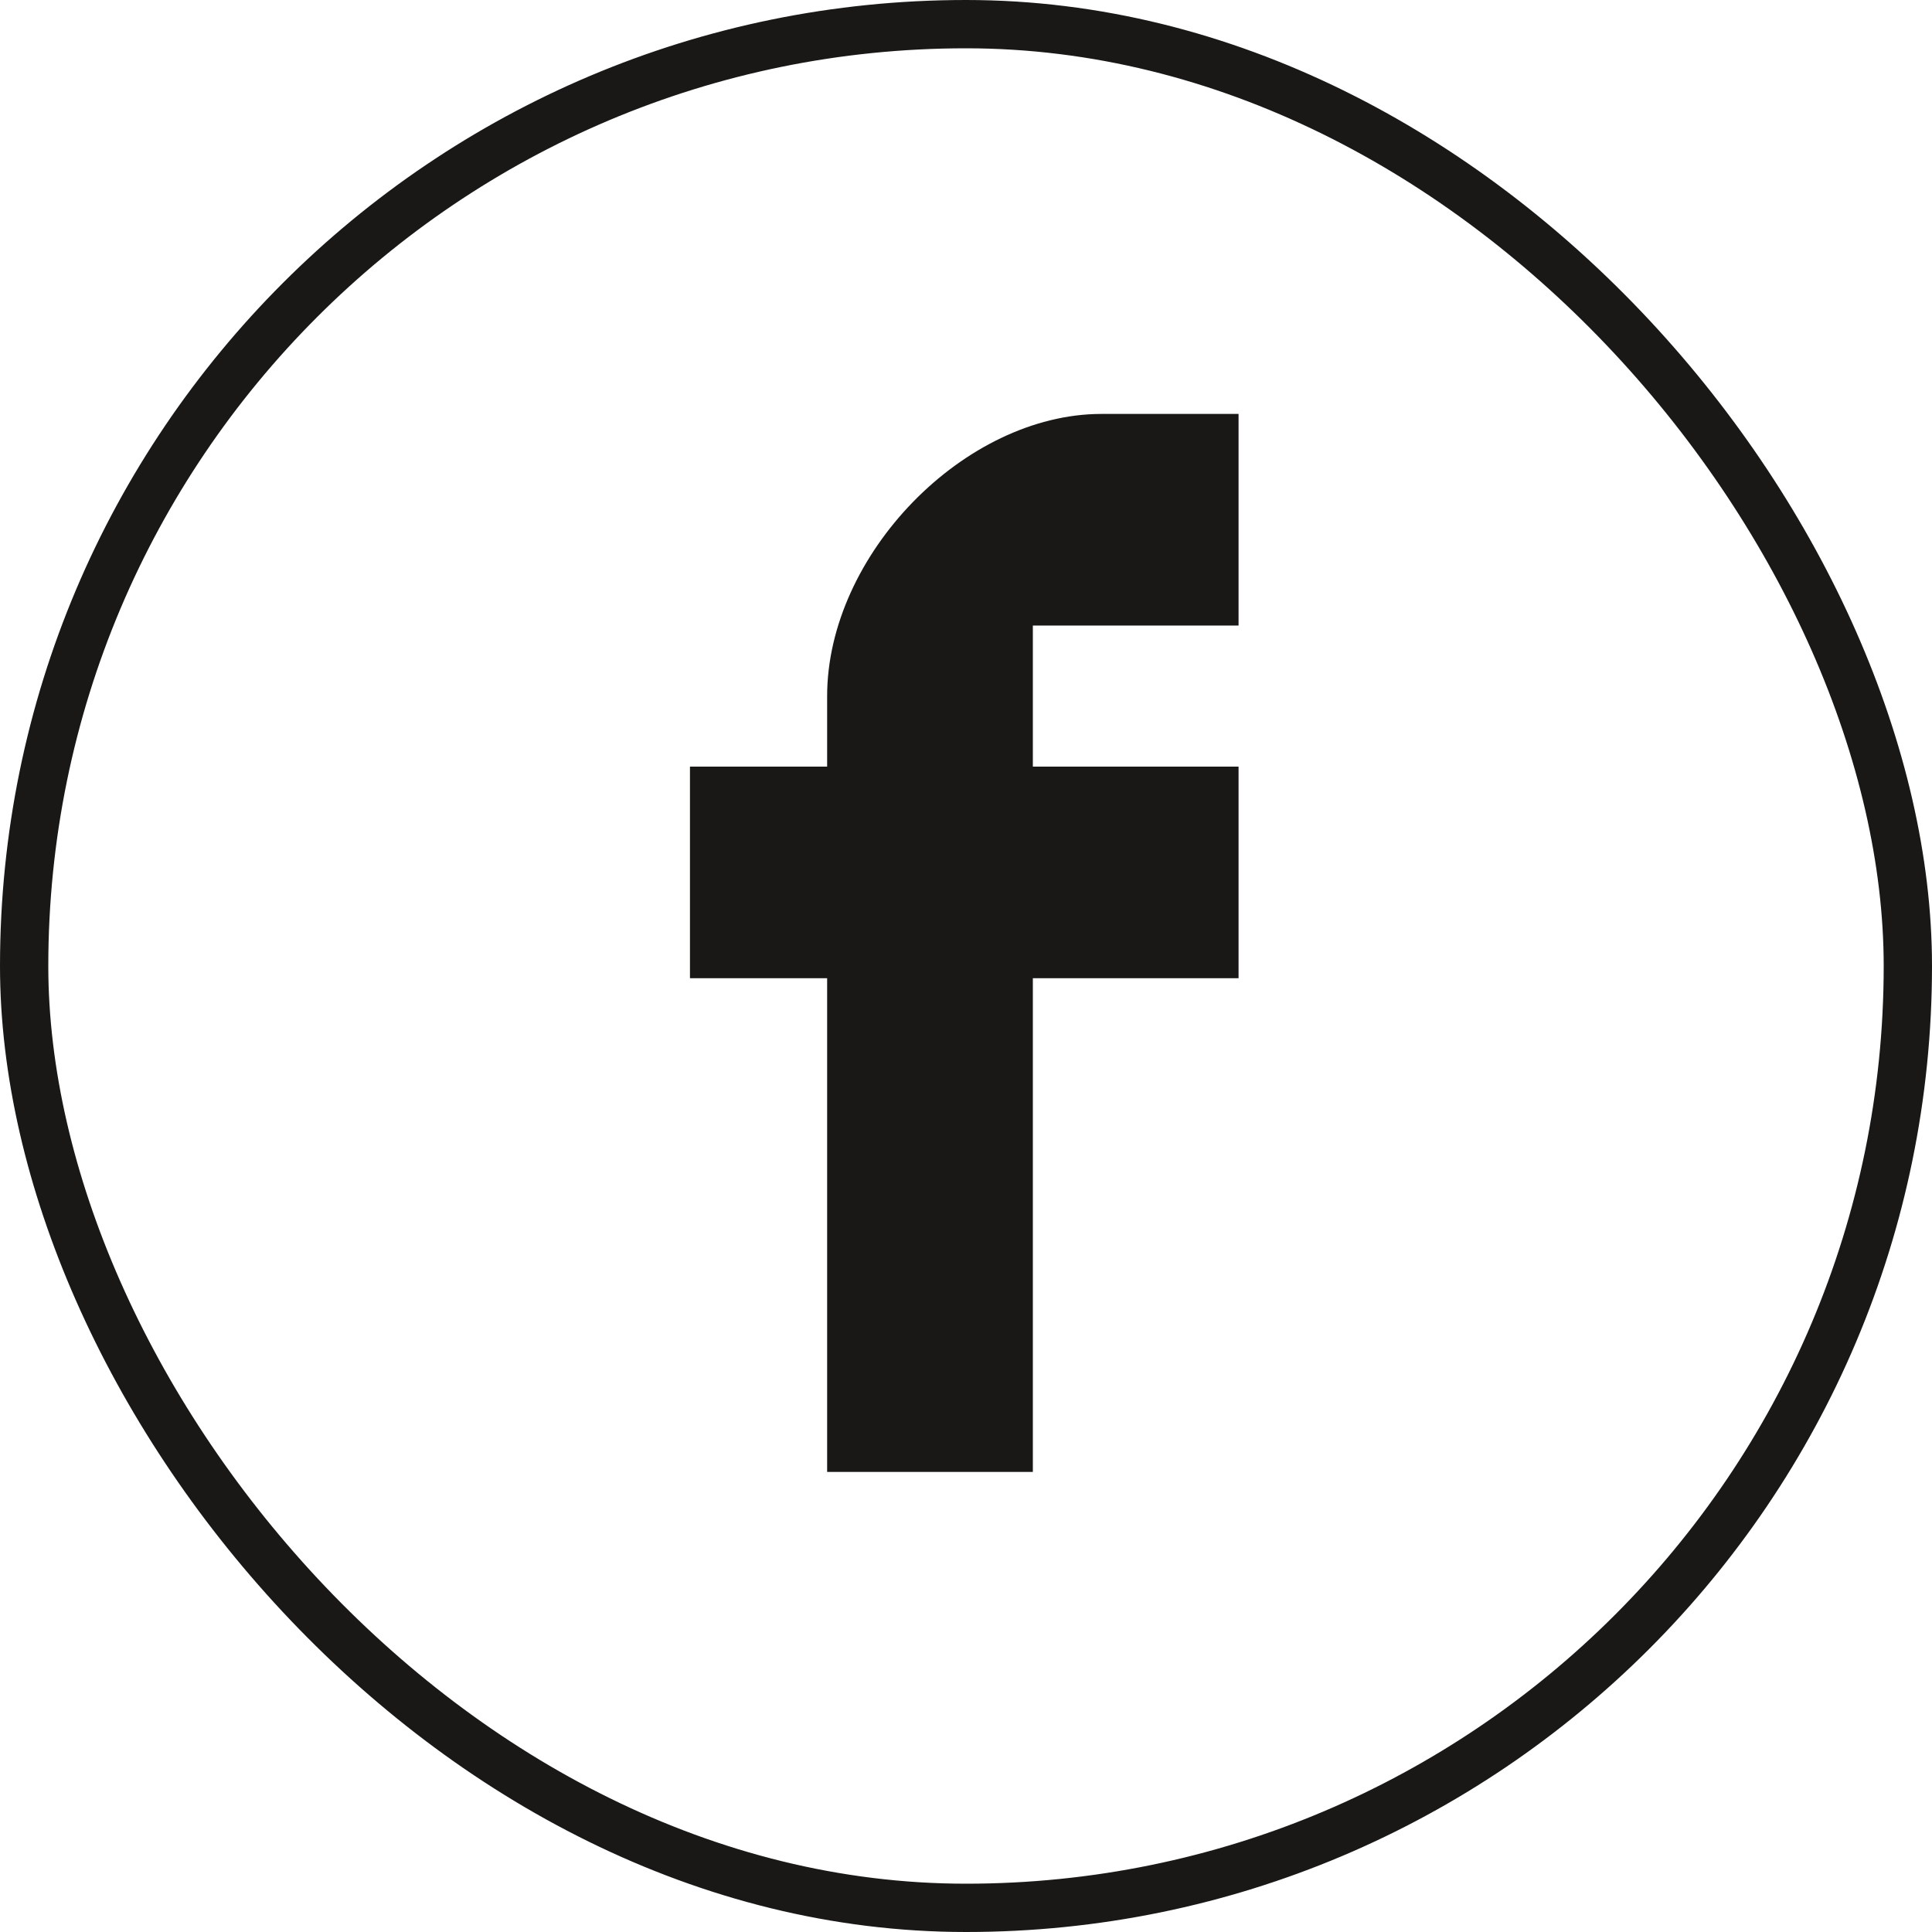 <svg width="40" height="40" viewBox="0 0 40 40" fill="none" xmlns="http://www.w3.org/2000/svg">
<rect x="0.5" y="0.5" width="39" height="39" rx="19.5" stroke="#1A1817"/>
<path d="M22.804 9.07H25.143V12.451H21.384H20.884V12.951V15.872V16.372H21.384H25.143V19.753H21.384H20.884V20.253V29.975H17.625V20.253V19.753H17.125H14.785V16.372H17.125H17.625V15.872V14.412C17.625 13.109 18.263 11.768 19.258 10.744C20.254 9.72 21.552 9.07 22.804 9.07Z" fill="#1A1817" stroke="#1A1817"/>
</svg>

